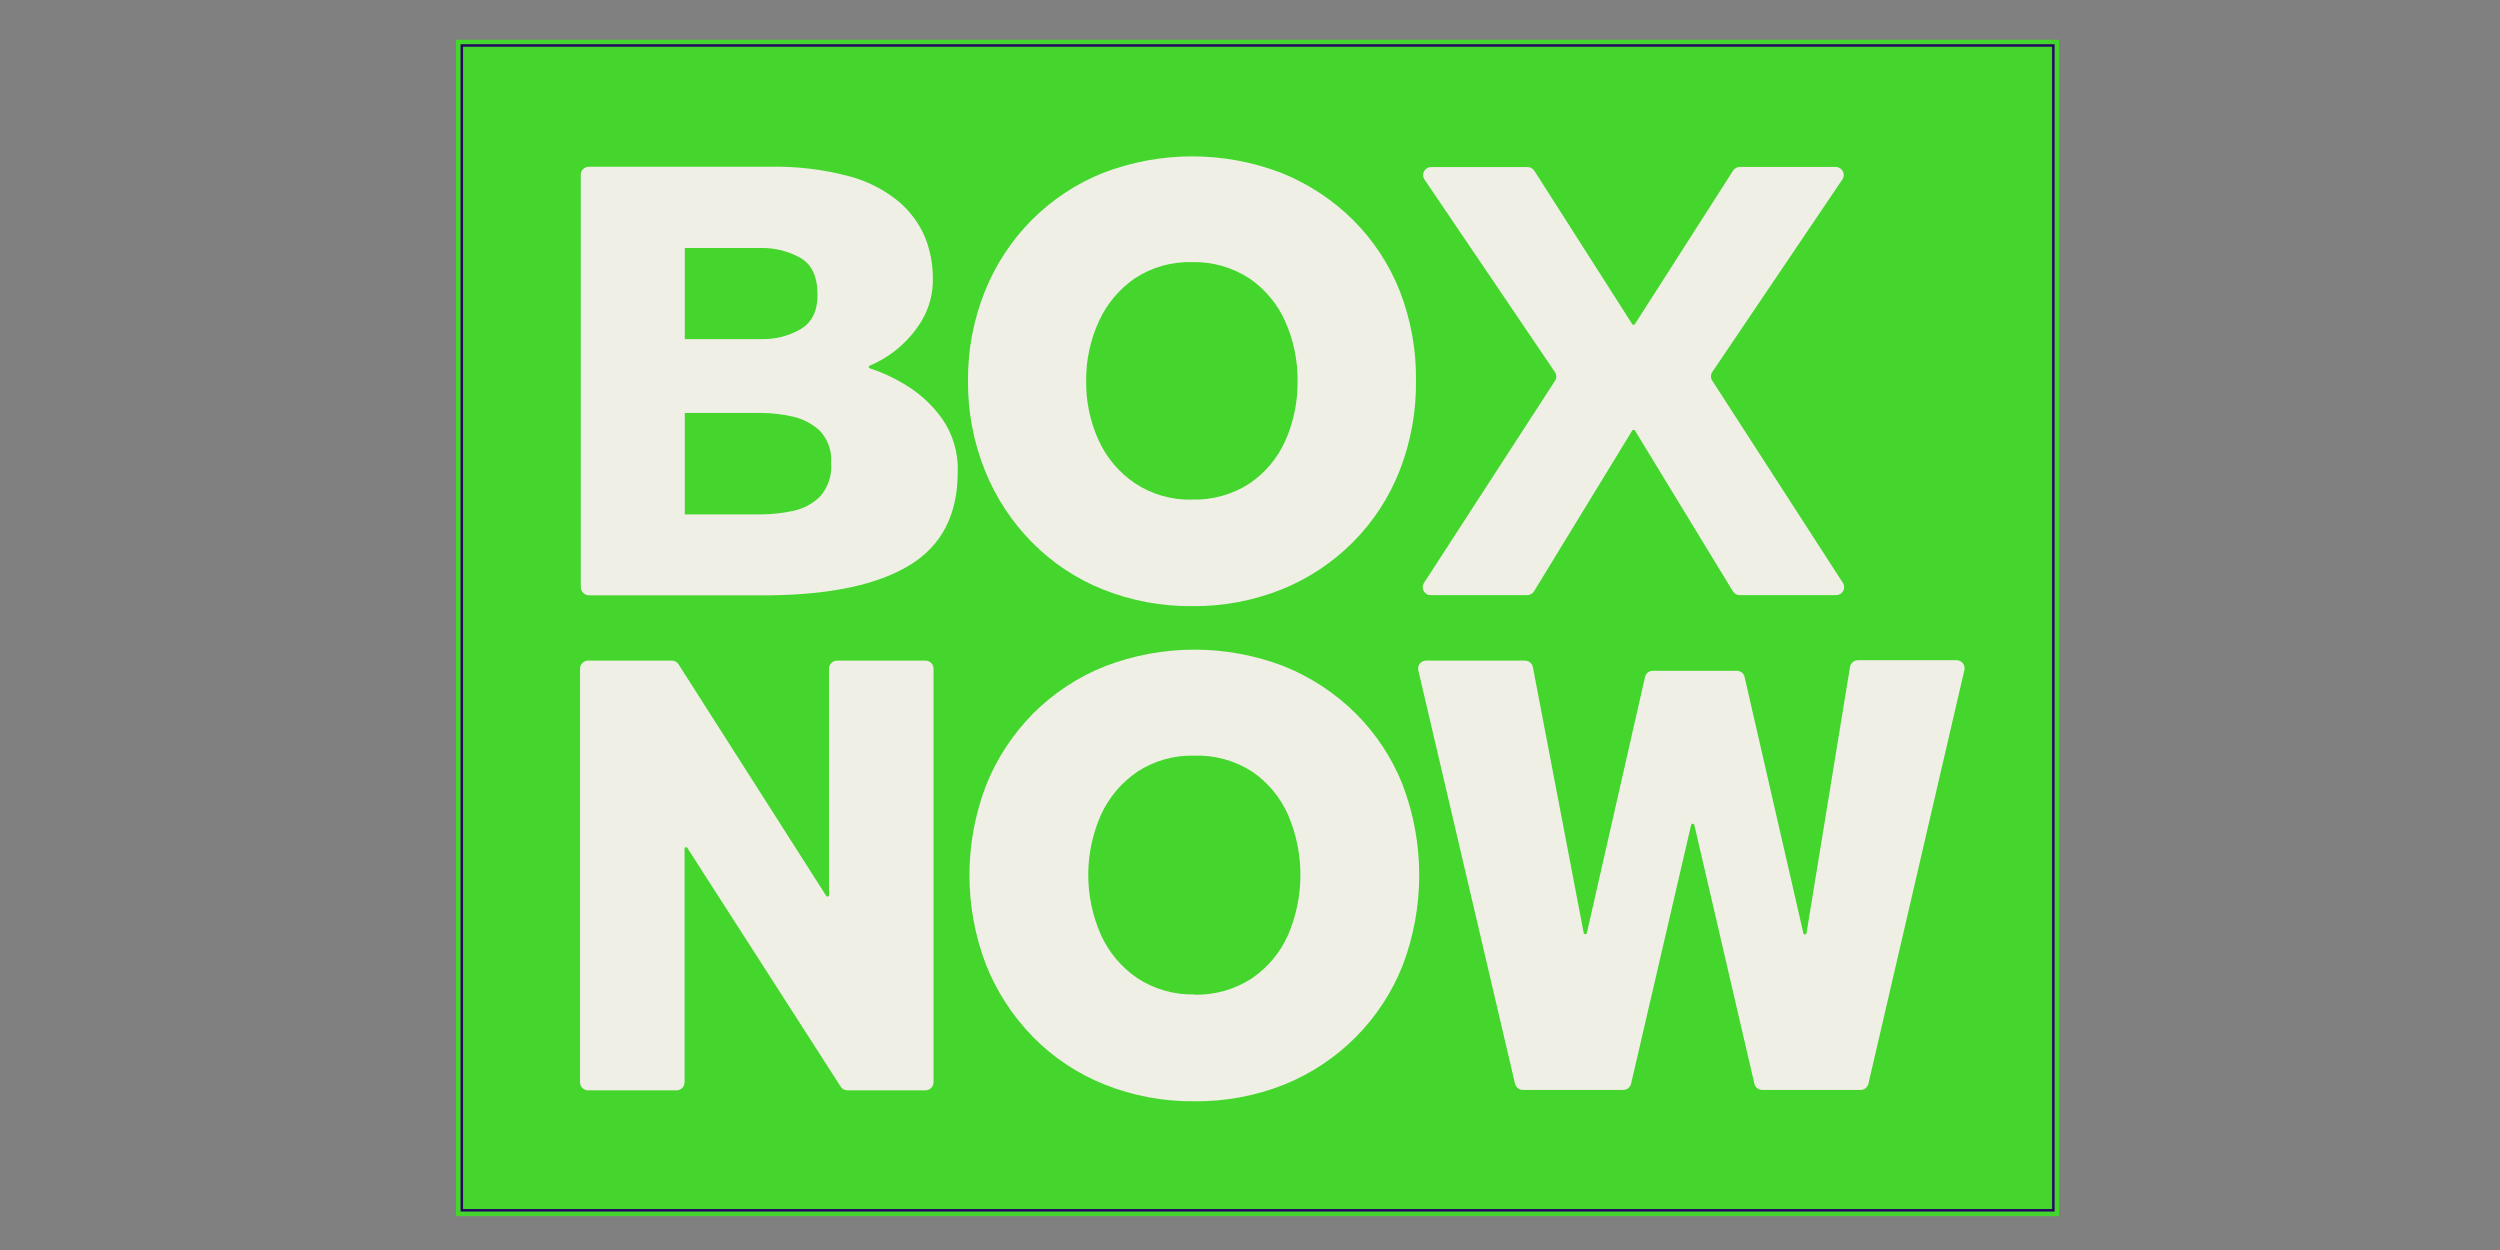 <?xml version="1.0" encoding="UTF-8"?>
<svg id="Layer_1" data-name="Layer 1" xmlns="http://www.w3.org/2000/svg" viewBox="0 0 1000 500">
  <rect x="0" y="0" width="1000" height="500" fill="#808080" stroke="none"/>
  <defs>
    <style>
      .cls-1 {
        fill: none;
        stroke: #260563;
      }

      .cls-2 {
        fill: #efefe6;
      }

      .cls-3 {
        fill: #44d62c;
      }
    </style>
  </defs>
  <path class="cls-3" d="M823.65,15.89H182.41v470.55h641.23V15.89Z"/>
  <path class="cls-2" d="M232.31,234.81V69.91c0-.85.35-1.66.95-2.26.6-.6,1.42-.94,2.28-.95h71.88c10.93-.27,21.84,1.02,32.4,3.84,7.36,1.96,14.19,5.5,20.02,10.38,4.48,3.89,7.99,8.76,10.27,14.22,2,5.11,3.03,10.55,3.03,16.04.15,5.99-1.38,11.89-4.43,17.06-4.84,8.06-12.15,14.37-20.84,18.03-.11.04-.2.11-.27.2-.07.09-.1.2-.1.32s.04.22.1.32c.07.09.16.16.27.2,4.86,1.58,9.53,3.72,13.9,6.37,5.88,3.46,10.97,8.1,14.95,13.62,4.42,6.27,6.66,13.81,6.38,21.47,0,17.06-6.41,29.49-19.24,37.3-12.83,7.81-31.63,11.83-56.41,12.06h-71.86c-.87,0-1.7-.36-2.31-.97-.61-.61-.95-1.44-.95-2.3ZM273.91,135.64h30.94c5.4.09,10.72-1.28,15.38-3.98,4.52-2.64,6.78-7.21,6.78-13.73,0-7.36-2.34-12.31-7.06-14.9-4.62-2.53-9.82-3.86-15.1-3.84h-30.94v36.45ZM273.91,205.75h30.57c4.14-.02,8.27-.46,12.32-1.31,4.18-.78,8.03-2.76,11.09-5.69,1.65-1.84,2.91-4,3.69-6.34.79-2.34,1.09-4.82.88-7.28.17-2.34-.15-4.7-.93-6.91-.79-2.22-2.03-4.25-3.64-5.96-3.12-2.85-6.95-4.82-11.09-5.69-4.05-.9-8.18-1.37-12.32-1.39h-30.57v40.57Z"/>
  <path class="cls-2" d="M476.93,242.46c-12.25.13-24.4-2.14-35.77-6.68-10.67-4.28-20.34-10.71-28.39-18.88-8.09-8.21-14.47-17.93-18.76-28.6-4.6-11.42-6.91-23.63-6.81-35.94-.11-12.32,2.2-24.53,6.81-35.97,4.28-10.62,10.64-20.29,18.73-28.43,8.09-8.1,17.75-14.49,28.39-18.77,23-8.86,48.49-8.86,71.48,0,10.69,4.3,20.41,10.68,28.59,18.77,8.12,8.11,14.49,17.78,18.7,28.43,4.46,11.46,6.66,23.67,6.49,35.97.15,12.29-2.08,24.48-6.55,35.94-4.21,10.7-10.56,20.43-18.69,28.59-8.12,8.16-17.84,14.59-28.55,18.89-11.34,4.53-23.46,6.8-35.68,6.68ZM476.93,199.81c8.1.23,16.08-2,22.87-6.4,6.27-4.25,11.22-10.16,14.3-17.06,3.35-7.52,5.03-15.66,4.92-23.88.11-8.22-1.57-16.37-4.92-23.88-3.07-6.94-8.02-12.9-14.3-17.2-6.78-4.44-14.76-6.72-22.87-6.54-8.1-.25-16.09,1.98-22.87,6.4-6.31,4.32-11.31,10.26-14.47,17.2-3.46,7.5-5.21,15.66-5.12,23.91-.12,8.23,1.6,16.39,5.03,23.88,3.16,6.9,8.17,12.8,14.47,17.06,6.79,4.5,14.81,6.78,22.96,6.54v-.03Z"/>
  <path class="cls-2" d="M569.6,233.16l52.38-80.8c.34-.52.53-1.13.53-1.75s-.18-1.23-.53-1.75l-52.18-77.05c-.33-.48-.52-1.04-.55-1.62-.03-.58.1-1.16.37-1.67.27-.51.68-.94,1.18-1.24s1.07-.45,1.66-.45h38.43c.57-.02,1.13.1,1.63.36.5.26.93.65,1.23,1.12l39.11,61.3c.06.09.14.17.24.23.1.05.21.08.32.08s.22-.03.32-.08c.1-.05.18-.13.24-.23l39.26-61.36c.3-.45.7-.82,1.17-1.08.48-.26,1.01-.4,1.55-.4h38.32c.58,0,1.15.16,1.65.46.5.3.91.72,1.19,1.23.27.51.41,1.08.38,1.66-.02.58-.21,1.14-.53,1.62l-52.04,77.05c-.35.52-.54,1.14-.54,1.76s.18,1.24.54,1.76l52.21,80.83c.31.48.49,1.04.52,1.61.02.57-.11,1.14-.39,1.64-.27.5-.68.92-1.18,1.22-.5.29-1.06.45-1.64.45h-38.43c-.57.02-1.13-.11-1.64-.38-.5-.27-.92-.67-1.22-1.15l-39.15-64.28c-.06-.1-.14-.18-.24-.24-.1-.06-.21-.09-.33-.09s-.23.03-.33.09c-.1.06-.18.14-.24.24l-39.26,64.28c-.3.49-.72.89-1.22,1.16-.5.27-1.07.4-1.64.38h-38.43c-.58,0-1.15-.14-1.65-.44-.5-.29-.91-.71-1.19-1.22s-.41-1.07-.39-1.65c.02-.58.2-1.13.51-1.62Z"/>
  <path class="cls-2" d="M232.02,432.92v-165.47c0-.85.34-1.67.95-2.27.61-.6,1.43-.94,2.28-.94h33.48c.53,0,1.05.13,1.52.38.47.25.86.62,1.14,1.07l59.1,92.66c.07.11.17.2.29.25.12.05.26.05.38.02s.24-.11.32-.22c.08-.1.12-.23.12-.36v-90.58c0-.42.08-.84.25-1.24s.4-.75.71-1.05c.3-.3.66-.53,1.06-.69.4-.16.82-.24,1.25-.24h35.31c.86,0,1.68.34,2.28.94.61.6.95,1.42.95,2.27v165.47c0,.85-.34,1.67-.95,2.27-.61.6-1.43.94-2.28.94h-31.05c-.57.02-1.13-.1-1.63-.36-.5-.26-.93-.64-1.23-1.12l-61.33-95.47c-.07-.11-.17-.2-.29-.25-.12-.05-.26-.06-.38-.02-.13.04-.24.11-.32.22-.08.1-.12.23-.12.36v93.43c0,.42-.08.84-.25,1.24-.16.39-.4.75-.71,1.05-.3.3-.66.53-1.06.69-.4.16-.82.24-1.25.24h-35.31c-.86,0-1.68-.34-2.28-.94-.61-.6-.95-1.42-.95-2.27Z"/>
  <path class="cls-2" d="M606.05,433.66l-38.72-165.5c-.11-.47-.12-.96-.01-1.43.11-.47.32-.91.62-1.29.3-.38.69-.68,1.13-.89.44-.21.92-.31,1.41-.31h39.49c.75,0,1.49.25,2.07.73.58.48.97,1.15,1.11,1.88l20.33,106.31c.03.15.11.28.23.37.12.09.26.15.41.15s.3-.05.41-.15c.12-.09.2-.23.23-.37l23.25-102.35c.16-.71.56-1.35,1.13-1.8.57-.46,1.28-.7,2.02-.7h33.54c.73,0,1.44.24,2.01.69.57.45.97,1.08,1.13,1.79l23.48,102.35c0,.17.07.34.19.46.12.12.29.19.47.19s.34-.07.46-.19c.12-.12.19-.29.19-.46l17.35-106.22c.1-.78.48-1.5,1.07-2.02.59-.52,1.35-.82,2.14-.82h39.43c.48,0,.96.11,1.4.32.44.21.82.51,1.12.89.3.38.52.82.62,1.29.11.47.11.96,0,1.43l-38.4,165.5c-.17.7-.57,1.33-1.14,1.78-.57.45-1.28.69-2,.69h-39.32c-.73,0-1.44-.24-2.01-.69-.57-.45-.97-1.08-1.13-1.79l-24.02-103.49c-.03-.15-.11-.28-.23-.37-.12-.09-.26-.15-.41-.15s-.3.05-.42.15c-.12.09-.2.23-.23.37l-24.02,103.49c-.17.7-.57,1.33-1.14,1.78-.57.45-1.27.69-2,.69h-40.03c-.72.02-1.42-.19-2-.61-.58-.42-1-1.01-1.21-1.7Z"/>
  <path class="cls-2" d="M477.76,440.51c-12.29.13-24.48-2.14-35.88-6.68-10.75-4.28-20.49-10.74-28.59-18.96-8.09-8.26-14.48-18.01-18.79-28.72-8.96-23.24-8.96-48.95,0-72.19,4.29-10.68,10.68-20.4,18.79-28.6,8.15-8.13,17.88-14.54,28.59-18.82,23.09-8.91,48.7-8.91,71.8,0,10.69,4.32,20.42,10.72,28.59,18.82,8.18,8.15,14.58,17.89,18.81,28.6,8.82,23.26,8.82,48.92,0,72.19-4.24,10.73-10.63,20.49-18.78,28.69-8.15,8.2-17.89,14.66-28.63,18.99-11.42,4.54-23.62,6.81-35.91,6.68ZM477.76,397.87c8.24.2,16.34-2.13,23.19-6.68,6.28-4.32,11.23-10.3,14.3-17.26,3.25-7.58,4.92-15.74,4.92-23.98s-1.67-16.4-4.92-23.98c-3.07-6.96-8.01-12.93-14.3-17.26-6.88-4.47-14.98-6.72-23.19-6.45-8.11-.23-16.09,2.02-22.87,6.45-6.33,4.33-11.36,10.3-14.53,17.26-3.33,7.56-5.06,15.73-5.06,23.98s1.72,16.42,5.06,23.98c3.15,6.96,8.15,12.92,14.47,17.26,6.78,4.48,14.79,6.78,22.93,6.57v.11Z"/>
  <path class="cls-1" d="M184.72,18.19h636.62v465.93H184.72V18.19Z"/>
</svg>